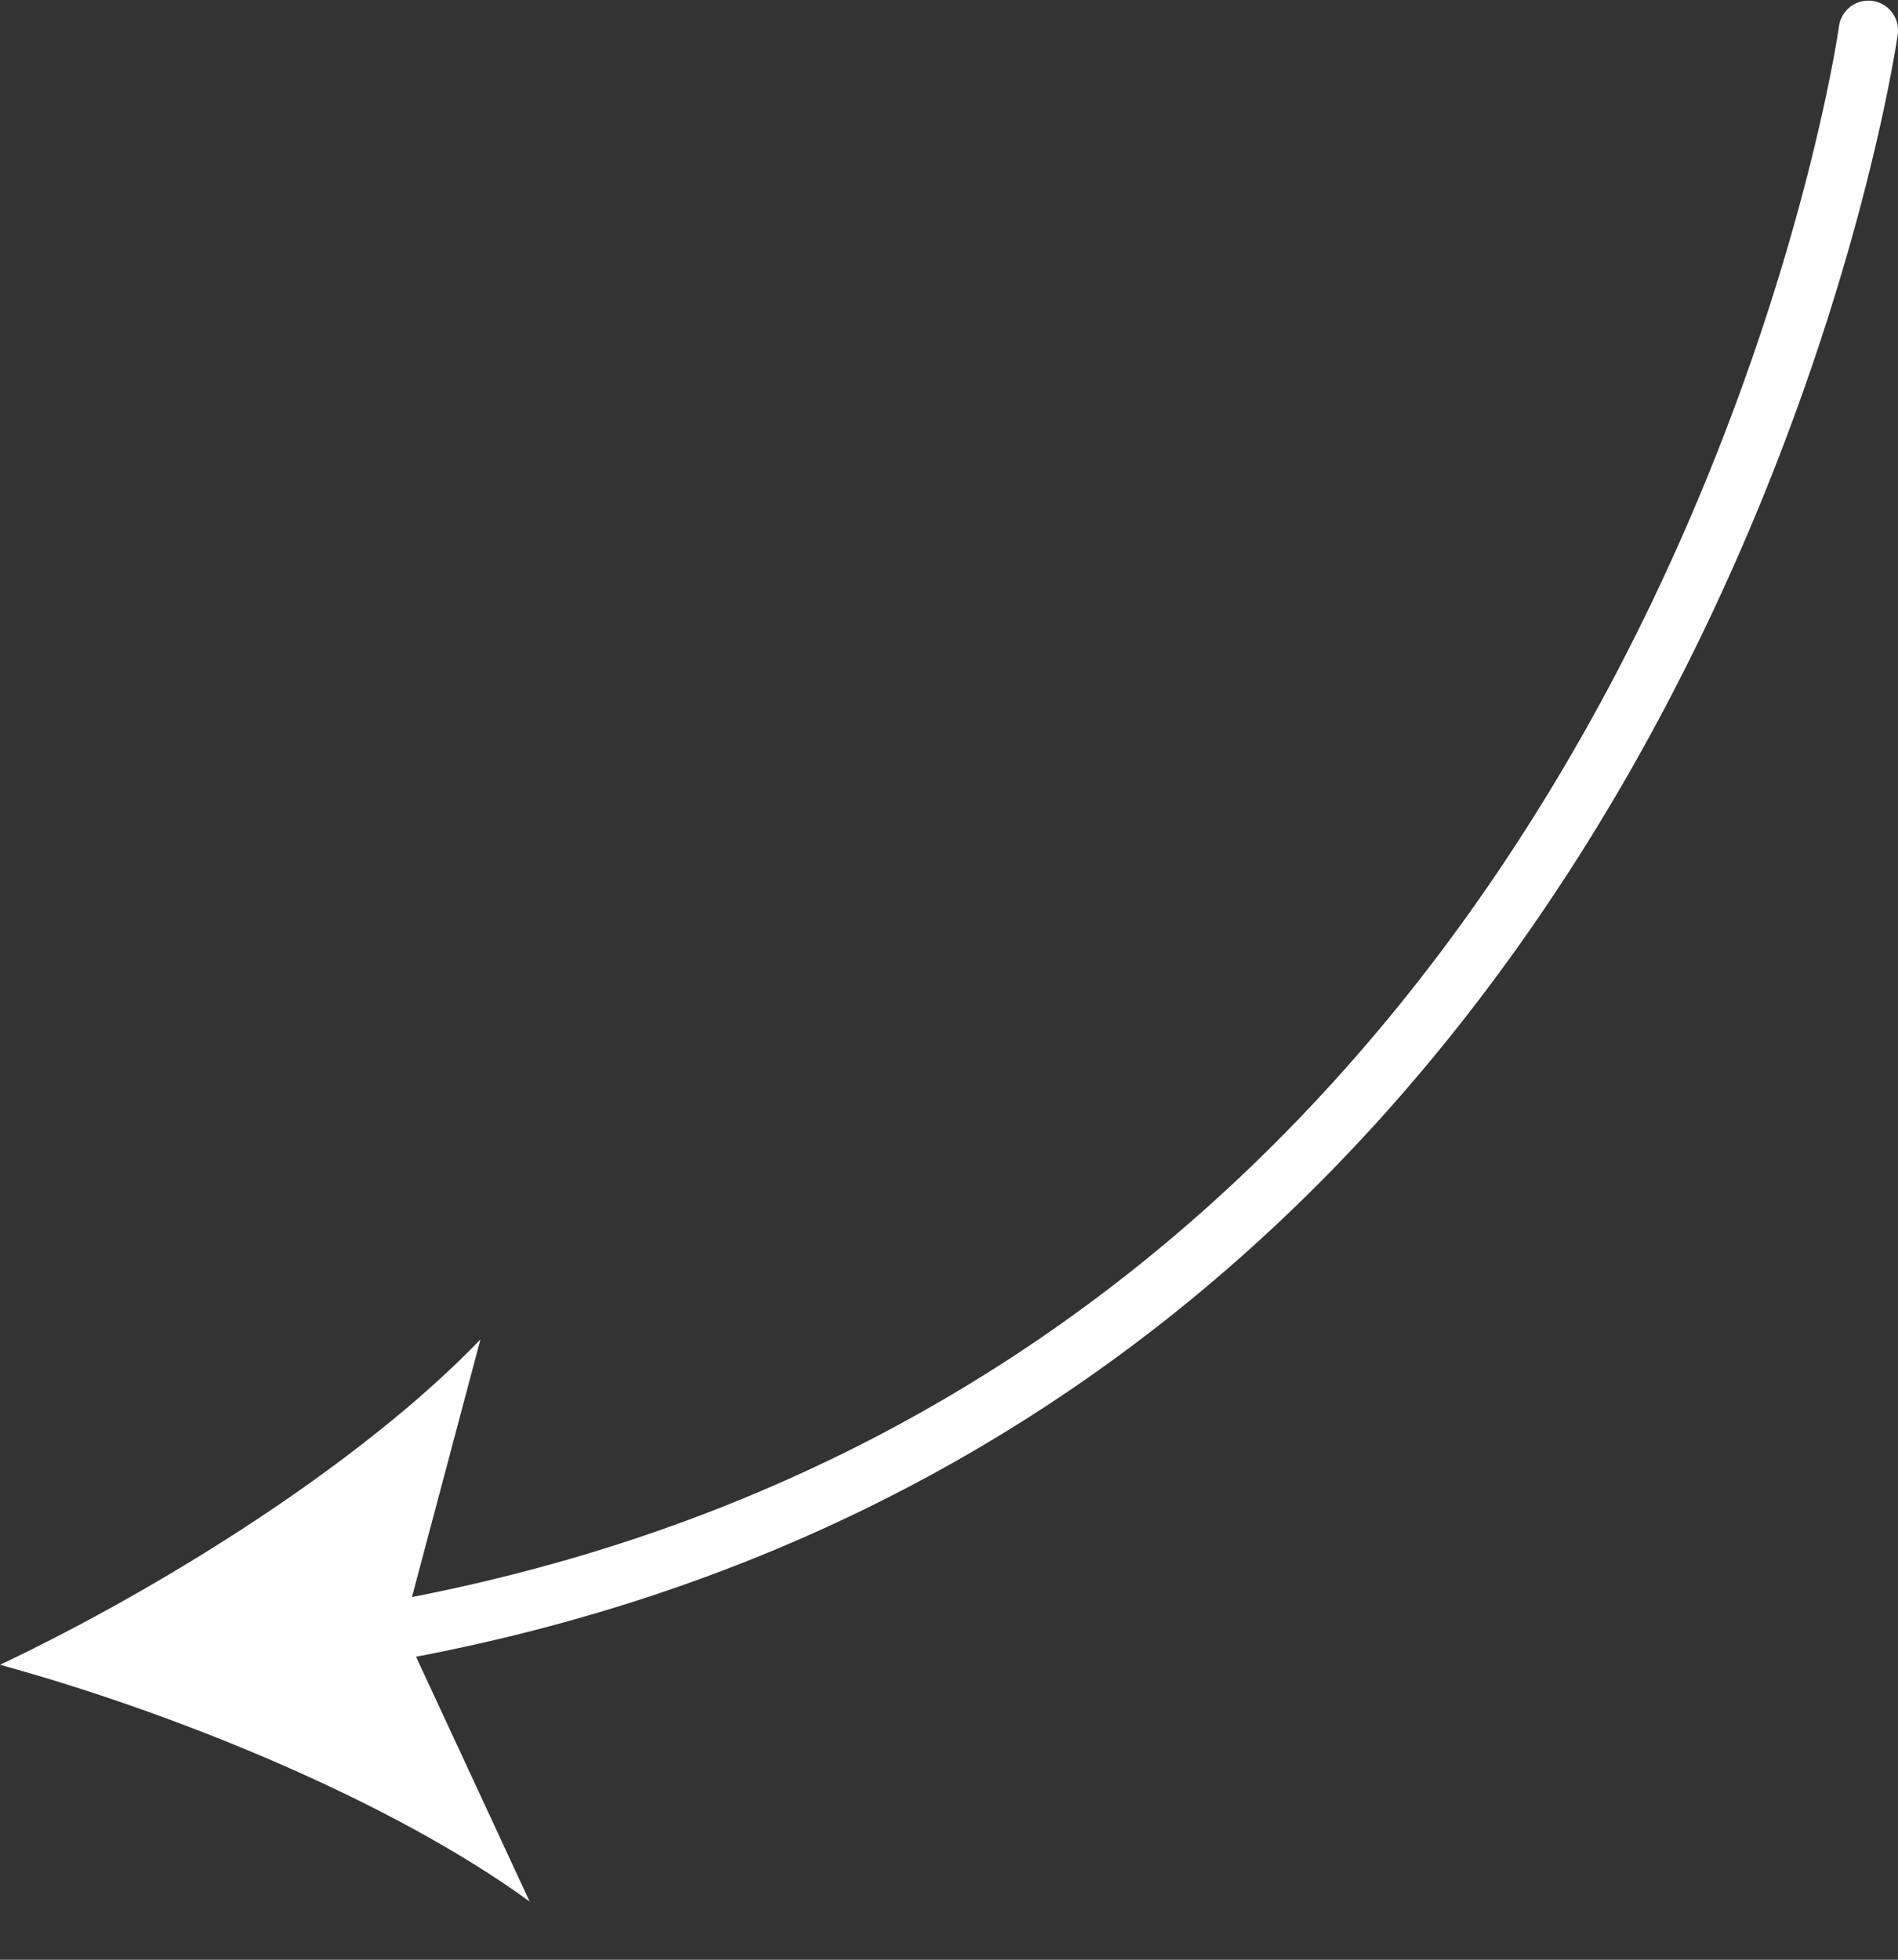 <?xml version="1.0" encoding="UTF-8"?> <svg xmlns="http://www.w3.org/2000/svg" width="31" height="32" fill="none"><rect width="100%" height="100%" fill="#333333" stroke="none"/><path fill="#fff" d="M5.832 27.215a.463.463 0 0 0 .077-.006C27.645 23.68 30.965.79 30.996.56a.484.484 0 0 0-.96-.13c-.03.224-3.264 22.411-24.282 25.822a.485.485 0 0 0 .078.962Z"></path><path fill="#fff" d="M0 27.184c2.83.775 6.382 2.213 8.651 3.866l-2.063-4.444 1.259-4.734C5.9 23.895 2.651 25.927 0 27.184Z"></path></svg> 
